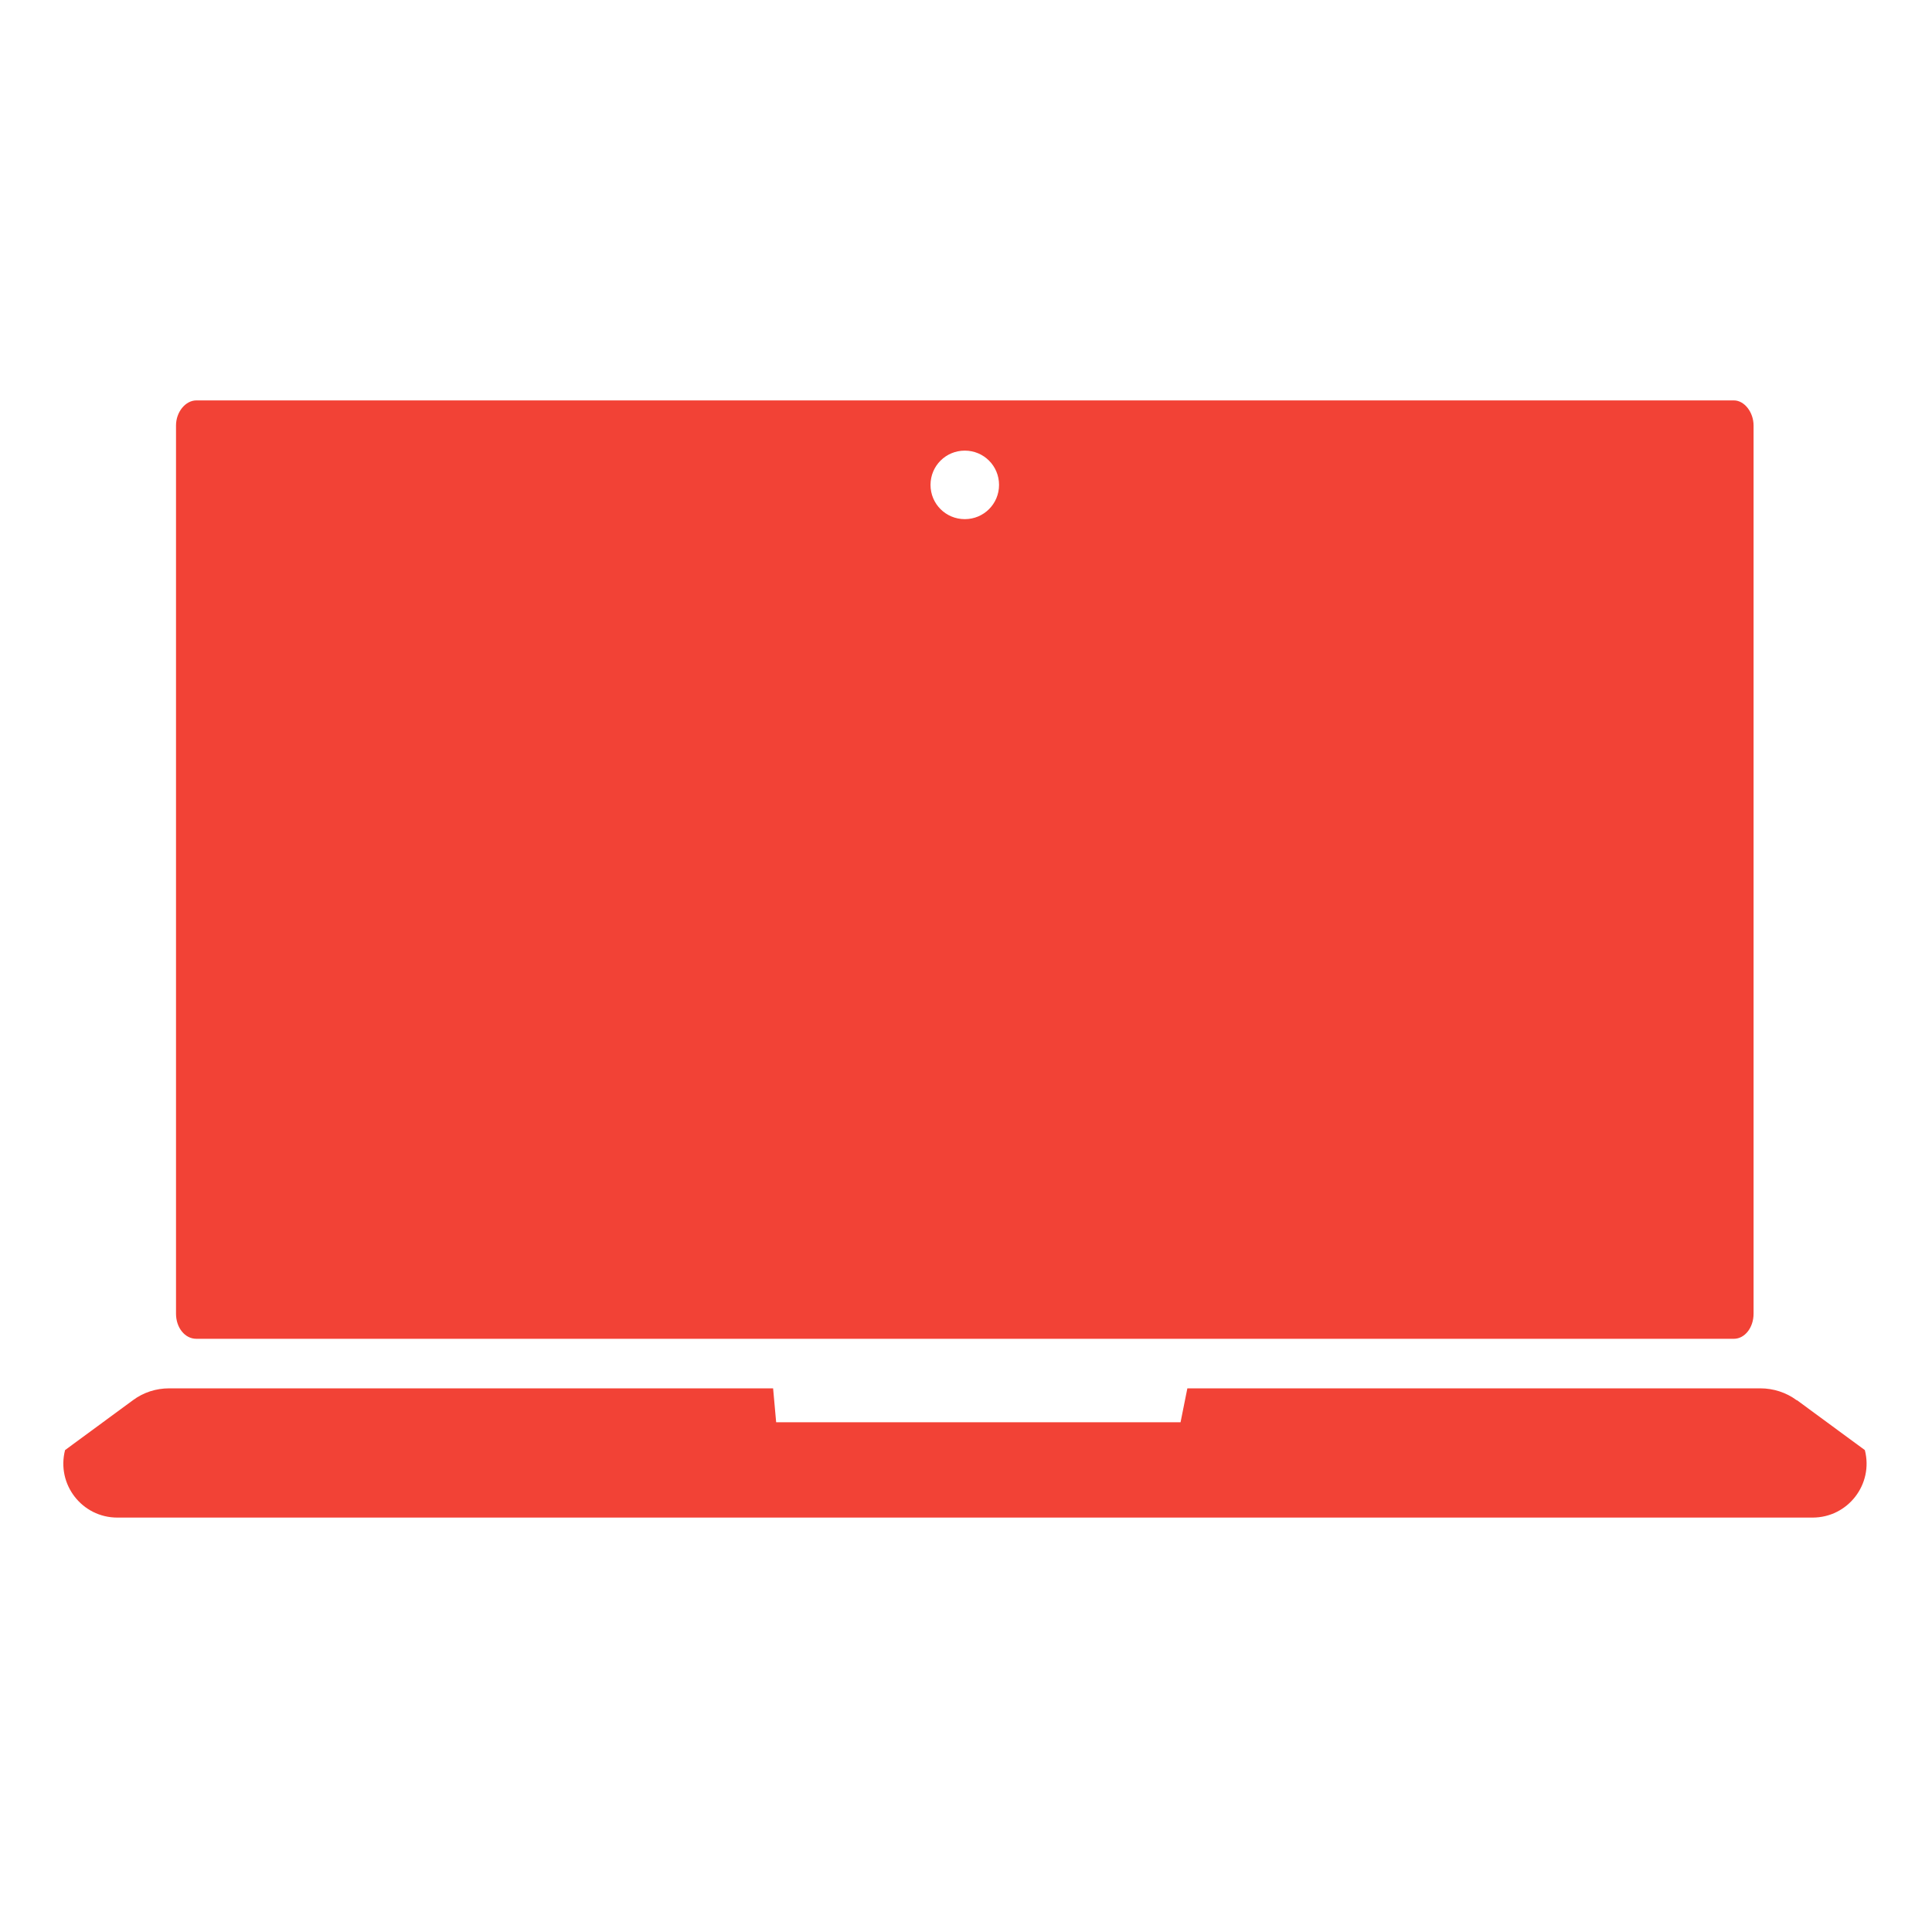 <svg xmlns="http://www.w3.org/2000/svg" xmlns:xlink="http://www.w3.org/1999/xlink" width="500" zoomAndPan="magnify" viewBox="0 0 375 375" height="500" preserveAspectRatio="xMidYMid meet" version="1.0"><path fill="#f24236" d="M 38.113 259.859 L 336.547 259.859 C 338.656 259.859 340.367 257.688 340.367 254.988 L 340.367 82.594 C 340.367 80.023 338.59 77.719 336.547 77.719 L 38.113 77.719 C 36.008 77.719 34.164 79.957 34.164 82.594 L 34.164 254.988 C 34.164 257.688 35.875 259.859 38.113 259.859 Z M 187.266 87.465 C 190.953 87.465 193.914 90.43 193.914 94.117 C 193.914 97.805 190.953 100.766 187.266 100.766 C 183.578 100.766 180.613 97.805 180.613 94.117 C 180.613 90.43 183.578 87.465 187.266 87.465 Z M 187.266 87.465 " fill-opacity="1" fill-rule="nonzero"/><path fill="#f24236" d="M 348.73 271.781 C 346.688 270.266 344.188 269.477 341.684 269.477 L 230.465 269.477 L 229.145 276.059 L 150.652 276.059 L 150.059 269.477 L 32.848 269.477 C 30.277 269.477 27.84 270.266 25.801 271.781 L 12.629 281.461 C 10.918 288.109 15.922 294.562 22.77 294.562 L 351.824 294.562 C 358.672 294.562 363.68 288.109 361.965 281.461 L 348.797 271.781 Z M 348.73 271.781 " fill-opacity="1" fill-rule="nonzero"/></svg>